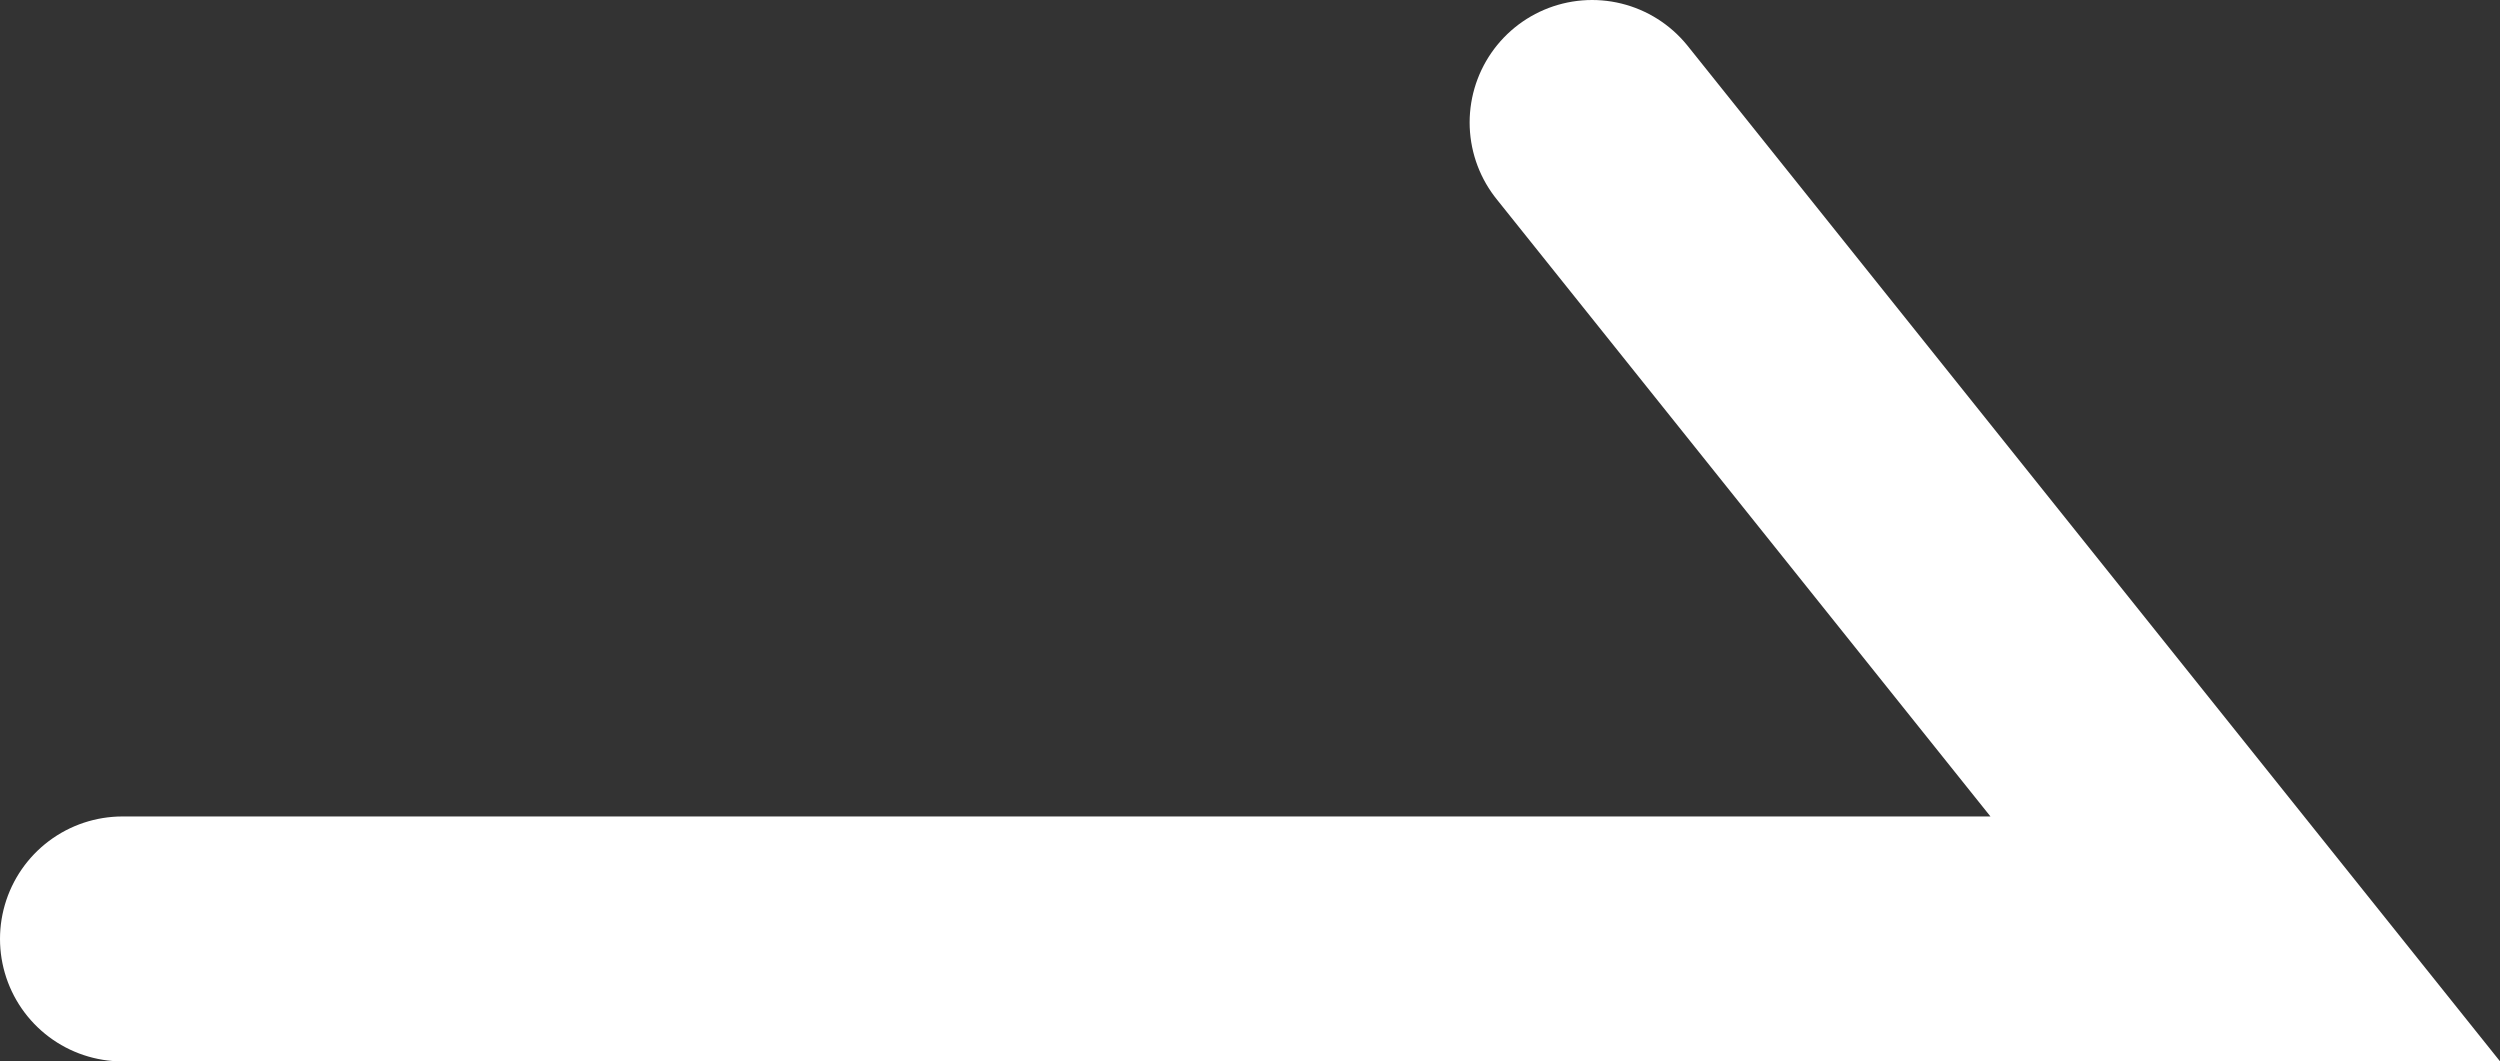 <svg xmlns="http://www.w3.org/2000/svg" viewBox="0 0 30.62 13"><rect x="0" y="0" width="30.62" height="13" fill="#333333" stroke="none"/><defs><style>.cls-1{fill:none;stroke:#fff;stroke-linecap:round;stroke-miterlimit:10;stroke-width:3px;}</style></defs><g id="レイヤー_2" data-name="レイヤー 2"><g id="d"><polyline class="cls-1" points="1.5 11.5 27.5 11.5 19.5 1.5"/></g></g></svg>